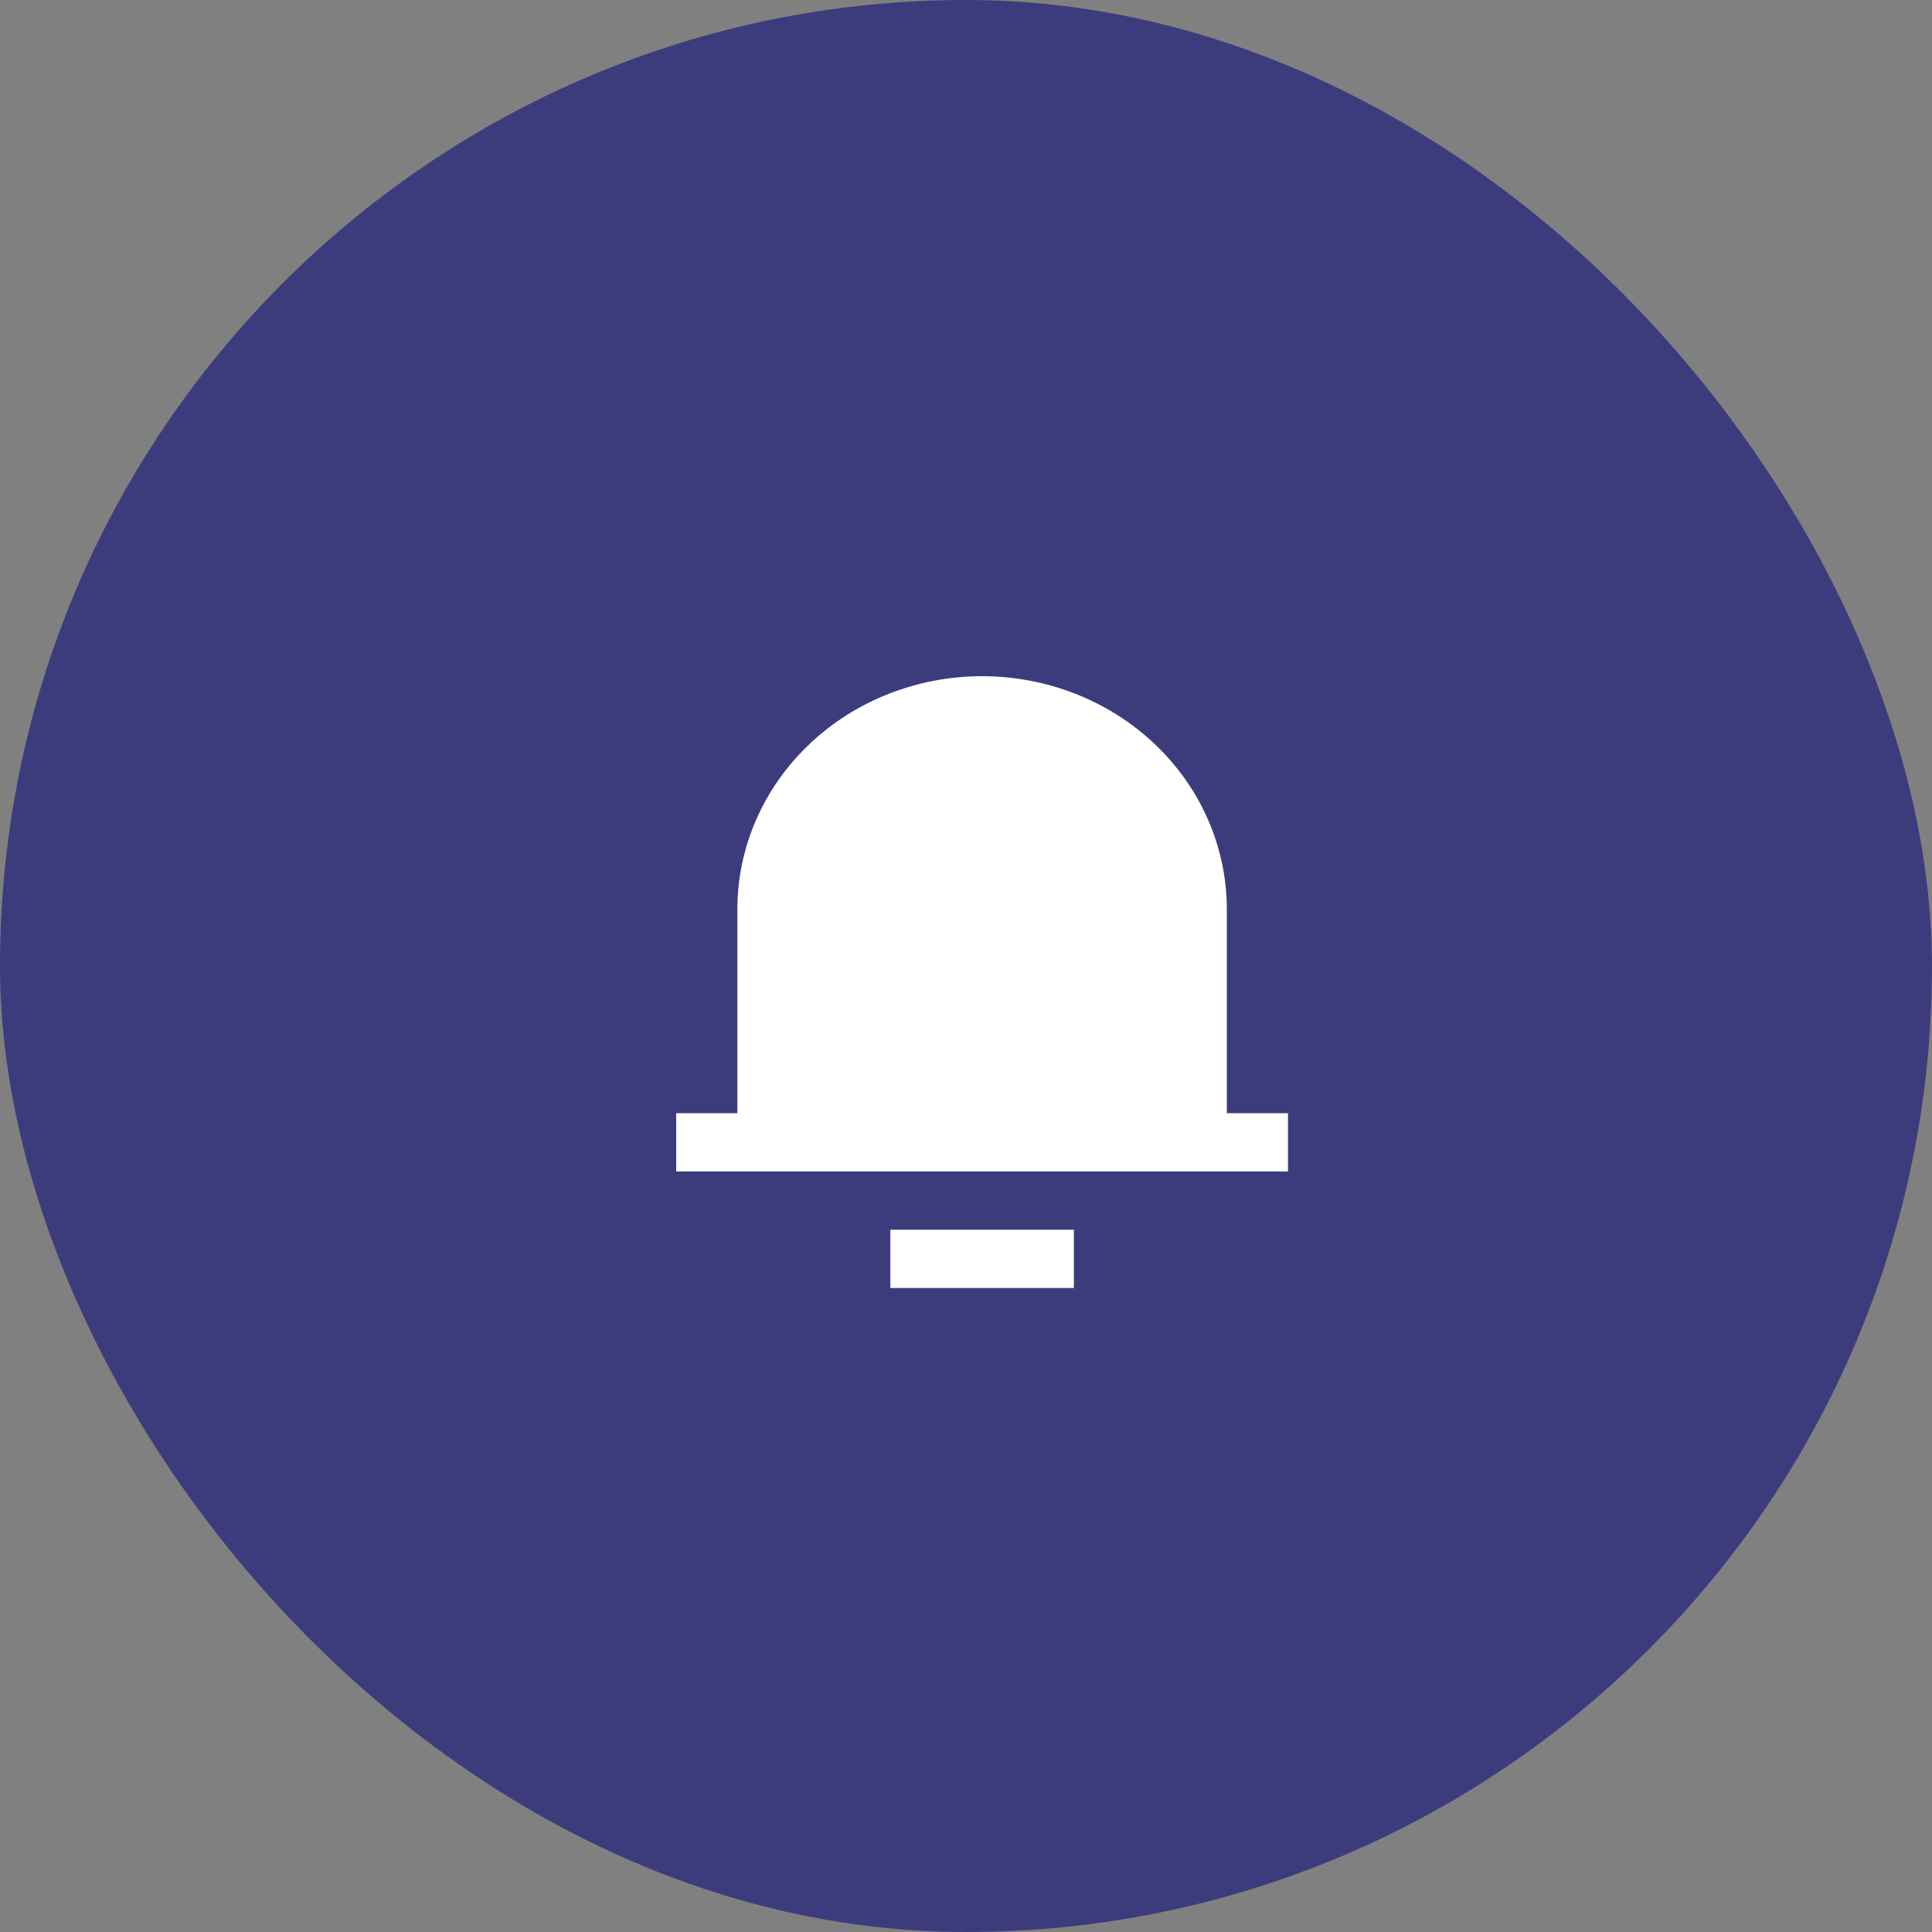 <svg width="60" height="60" viewBox="0 0 60 60" fill="none" xmlns="http://www.w3.org/2000/svg">
<rect x="0" y="0" width="60" height="60" fill="#808080" stroke="none"/>
<rect width="60" height="60" rx="30" fill="#3C3C7D"/>
<path d="M38.1 34.571H40V36.381H21V34.571H22.9V28.238C22.9 26.318 23.701 24.477 25.126 23.12C26.551 21.762 28.484 21 30.5 21C32.516 21 34.449 21.762 35.874 23.12C37.299 24.477 38.1 26.318 38.1 28.238V34.571ZM27.65 38.19H33.35V40H27.65V38.19Z" fill="white"/>
</svg>
